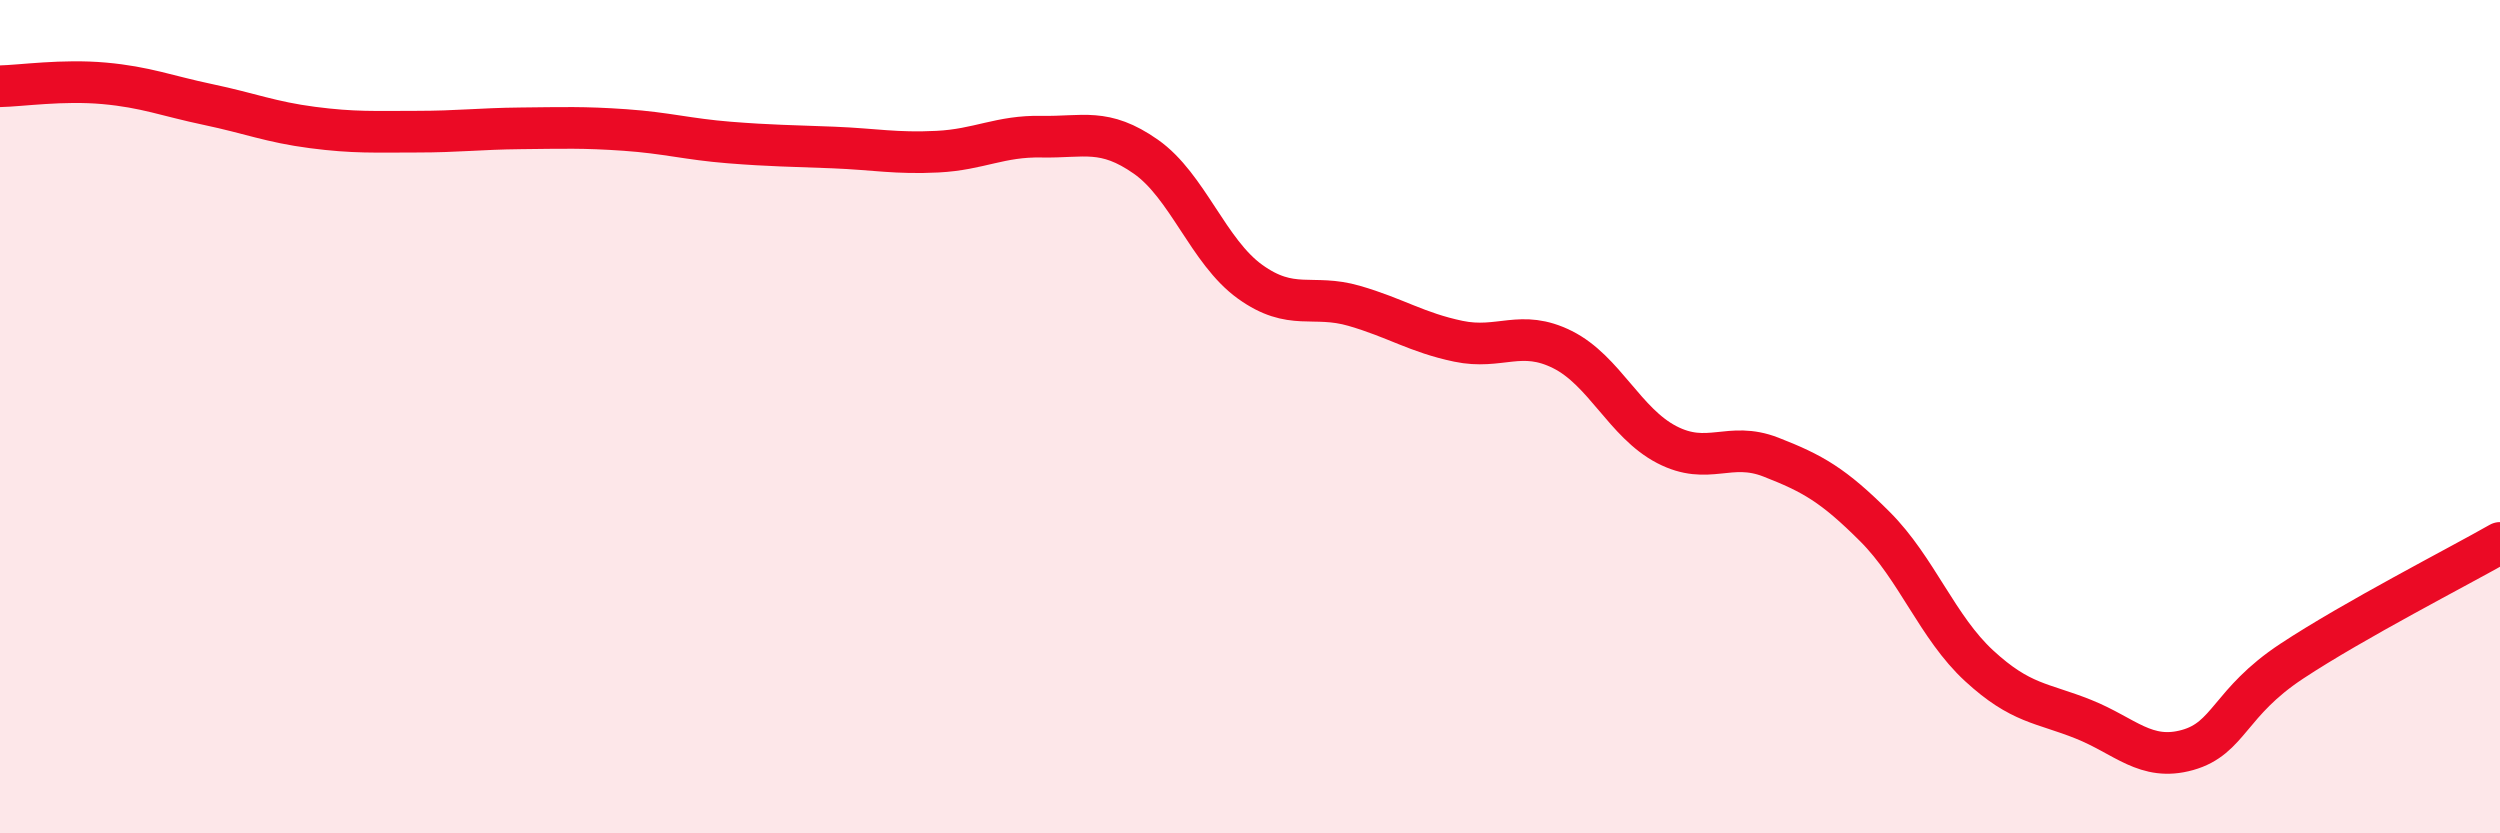 
    <svg width="60" height="20" viewBox="0 0 60 20" xmlns="http://www.w3.org/2000/svg">
      <path
        d="M 0,2.07 C 0.5,2.06 1.5,1.91 2.5,2 C 3.5,2.09 4,2.3 5,2.51 C 6,2.72 6.5,2.93 7.5,3.06 C 8.5,3.19 9,3.16 10,3.16 C 11,3.16 11.5,3.09 12.5,3.08 C 13.5,3.07 14,3.05 15,3.12 C 16,3.19 16.5,3.34 17.5,3.42 C 18.5,3.5 19,3.5 20,3.54 C 21,3.58 21.5,3.69 22.5,3.64 C 23.5,3.59 24,3.26 25,3.28 C 26,3.3 26.5,3.06 27.5,3.76 C 28.5,4.46 29,6.04 30,6.76 C 31,7.48 31.5,7.05 32.5,7.34 C 33.5,7.63 34,7.98 35,8.19 C 36,8.4 36.5,7.89 37.5,8.39 C 38.5,8.89 39,10.15 40,10.67 C 41,11.19 41.5,10.58 42.5,10.97 C 43.5,11.36 44,11.64 45,12.64 C 46,13.64 46.5,15.06 47.5,15.98 C 48.5,16.9 49,16.86 50,17.26 C 51,17.66 51.5,18.28 52.5,18 C 53.5,17.72 53.5,16.86 55,15.87 C 56.5,14.88 59,13.6 60,13.03L60 20L0 20Z"
        fill="#EB0A25"
        opacity="0.1"
        stroke-linecap="round"
        stroke-linejoin="round"
      />
      <path
        d="M 0,2.07 C 0.5,2.06 1.5,1.91 2.5,2 C 3.5,2.09 4,2.3 5,2.51 C 6,2.72 6.5,2.93 7.5,3.06 C 8.5,3.19 9,3.16 10,3.16 C 11,3.16 11.5,3.09 12.5,3.08 C 13.5,3.07 14,3.05 15,3.12 C 16,3.19 16.5,3.34 17.5,3.42 C 18.5,3.5 19,3.5 20,3.54 C 21,3.58 21.5,3.69 22.5,3.64 C 23.5,3.59 24,3.26 25,3.28 C 26,3.3 26.5,3.06 27.5,3.76 C 28.5,4.46 29,6.04 30,6.76 C 31,7.48 31.5,7.05 32.5,7.34 C 33.5,7.63 34,7.98 35,8.19 C 36,8.4 36.5,7.89 37.5,8.39 C 38.5,8.89 39,10.15 40,10.67 C 41,11.19 41.5,10.58 42.5,10.97 C 43.5,11.36 44,11.64 45,12.64 C 46,13.64 46.5,15.06 47.5,15.98 C 48.5,16.9 49,16.86 50,17.26 C 51,17.66 51.5,18.28 52.5,18 C 53.5,17.72 53.5,16.86 55,15.87 C 56.5,14.88 59,13.6 60,13.03"
        stroke="#EB0A25"
        stroke-width="1"
        fill="none"
        stroke-linecap="round"
        stroke-linejoin="round"
      />
    </svg>
  